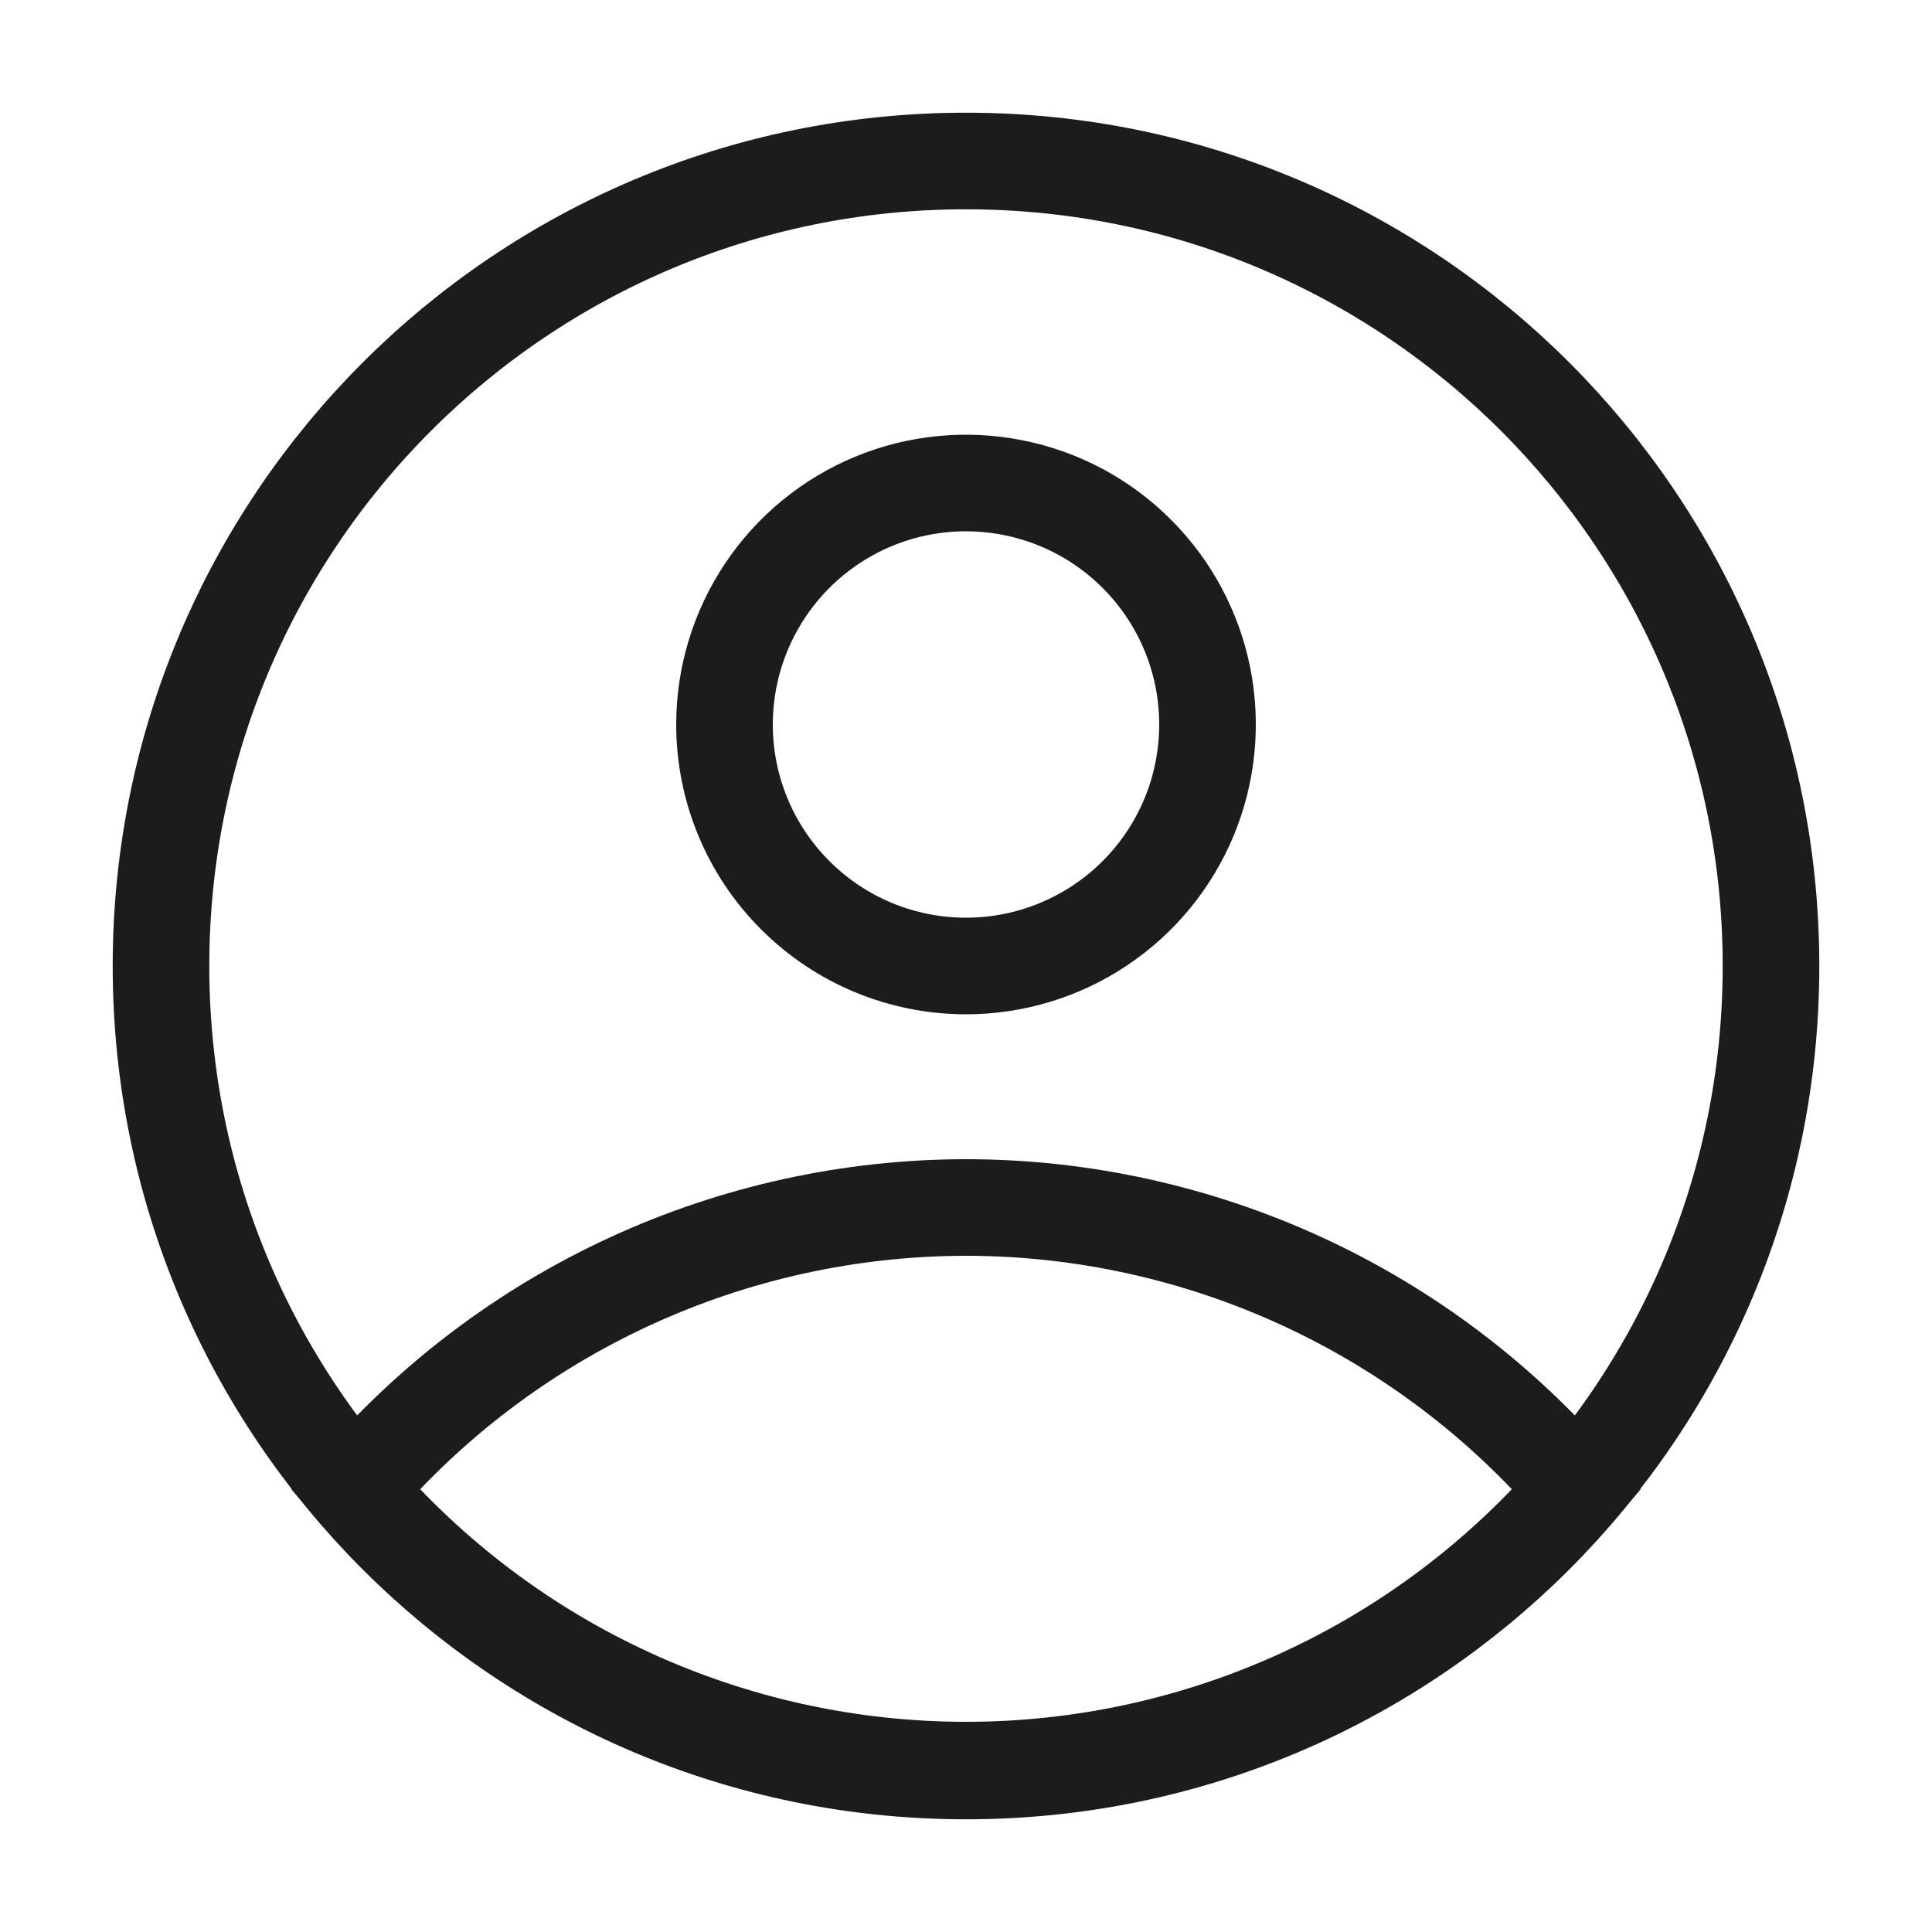 <svg width="24" height="24" viewBox="0 0 24 24" fill="none" xmlns="http://www.w3.org/2000/svg">
<g id="Action/Account">
<path id="icon-stroke" d="M12 15C10.557 15.001 9.132 15.315 7.822 15.919C6.512 16.523 5.348 17.404 4.41 18.5C5.349 19.594 6.513 20.473 7.823 21.075C9.133 21.677 10.558 21.989 12 21.989C13.442 21.989 14.867 21.677 16.177 21.075C17.487 20.473 18.651 19.594 19.59 18.5C18.652 17.404 17.488 16.523 16.178 15.919C14.868 15.315 13.443 15.001 12 15ZM12 12C12.594 12 13.174 11.824 13.667 11.494C14.16 11.165 14.545 10.696 14.772 10.148C14.999 9.6 15.058 8.997 14.943 8.415C14.827 7.833 14.541 7.298 14.121 6.879C13.702 6.459 13.167 6.173 12.585 6.058C12.004 5.942 11.4 6.001 10.852 6.228C10.304 6.455 9.835 6.84 9.506 7.333C9.176 7.827 9 8.407 9 9C9 9.796 9.316 10.559 9.879 11.121C10.441 11.684 11.204 12 12 12Z" stroke="#1C1C1C" stroke-width="1.2" stroke-miterlimit="10"/>
<path id="icon-stroke active" d="M12 22C17.523 22 22 17.523 22 12C22 6.477 17.523 2 12 2C6.477 2 2 6.477 2 12C2 17.523 6.477 22 12 22Z" stroke="#1C1C1C" stroke-width="1.2" stroke-miterlimit="10"/>
</g>
</svg>
